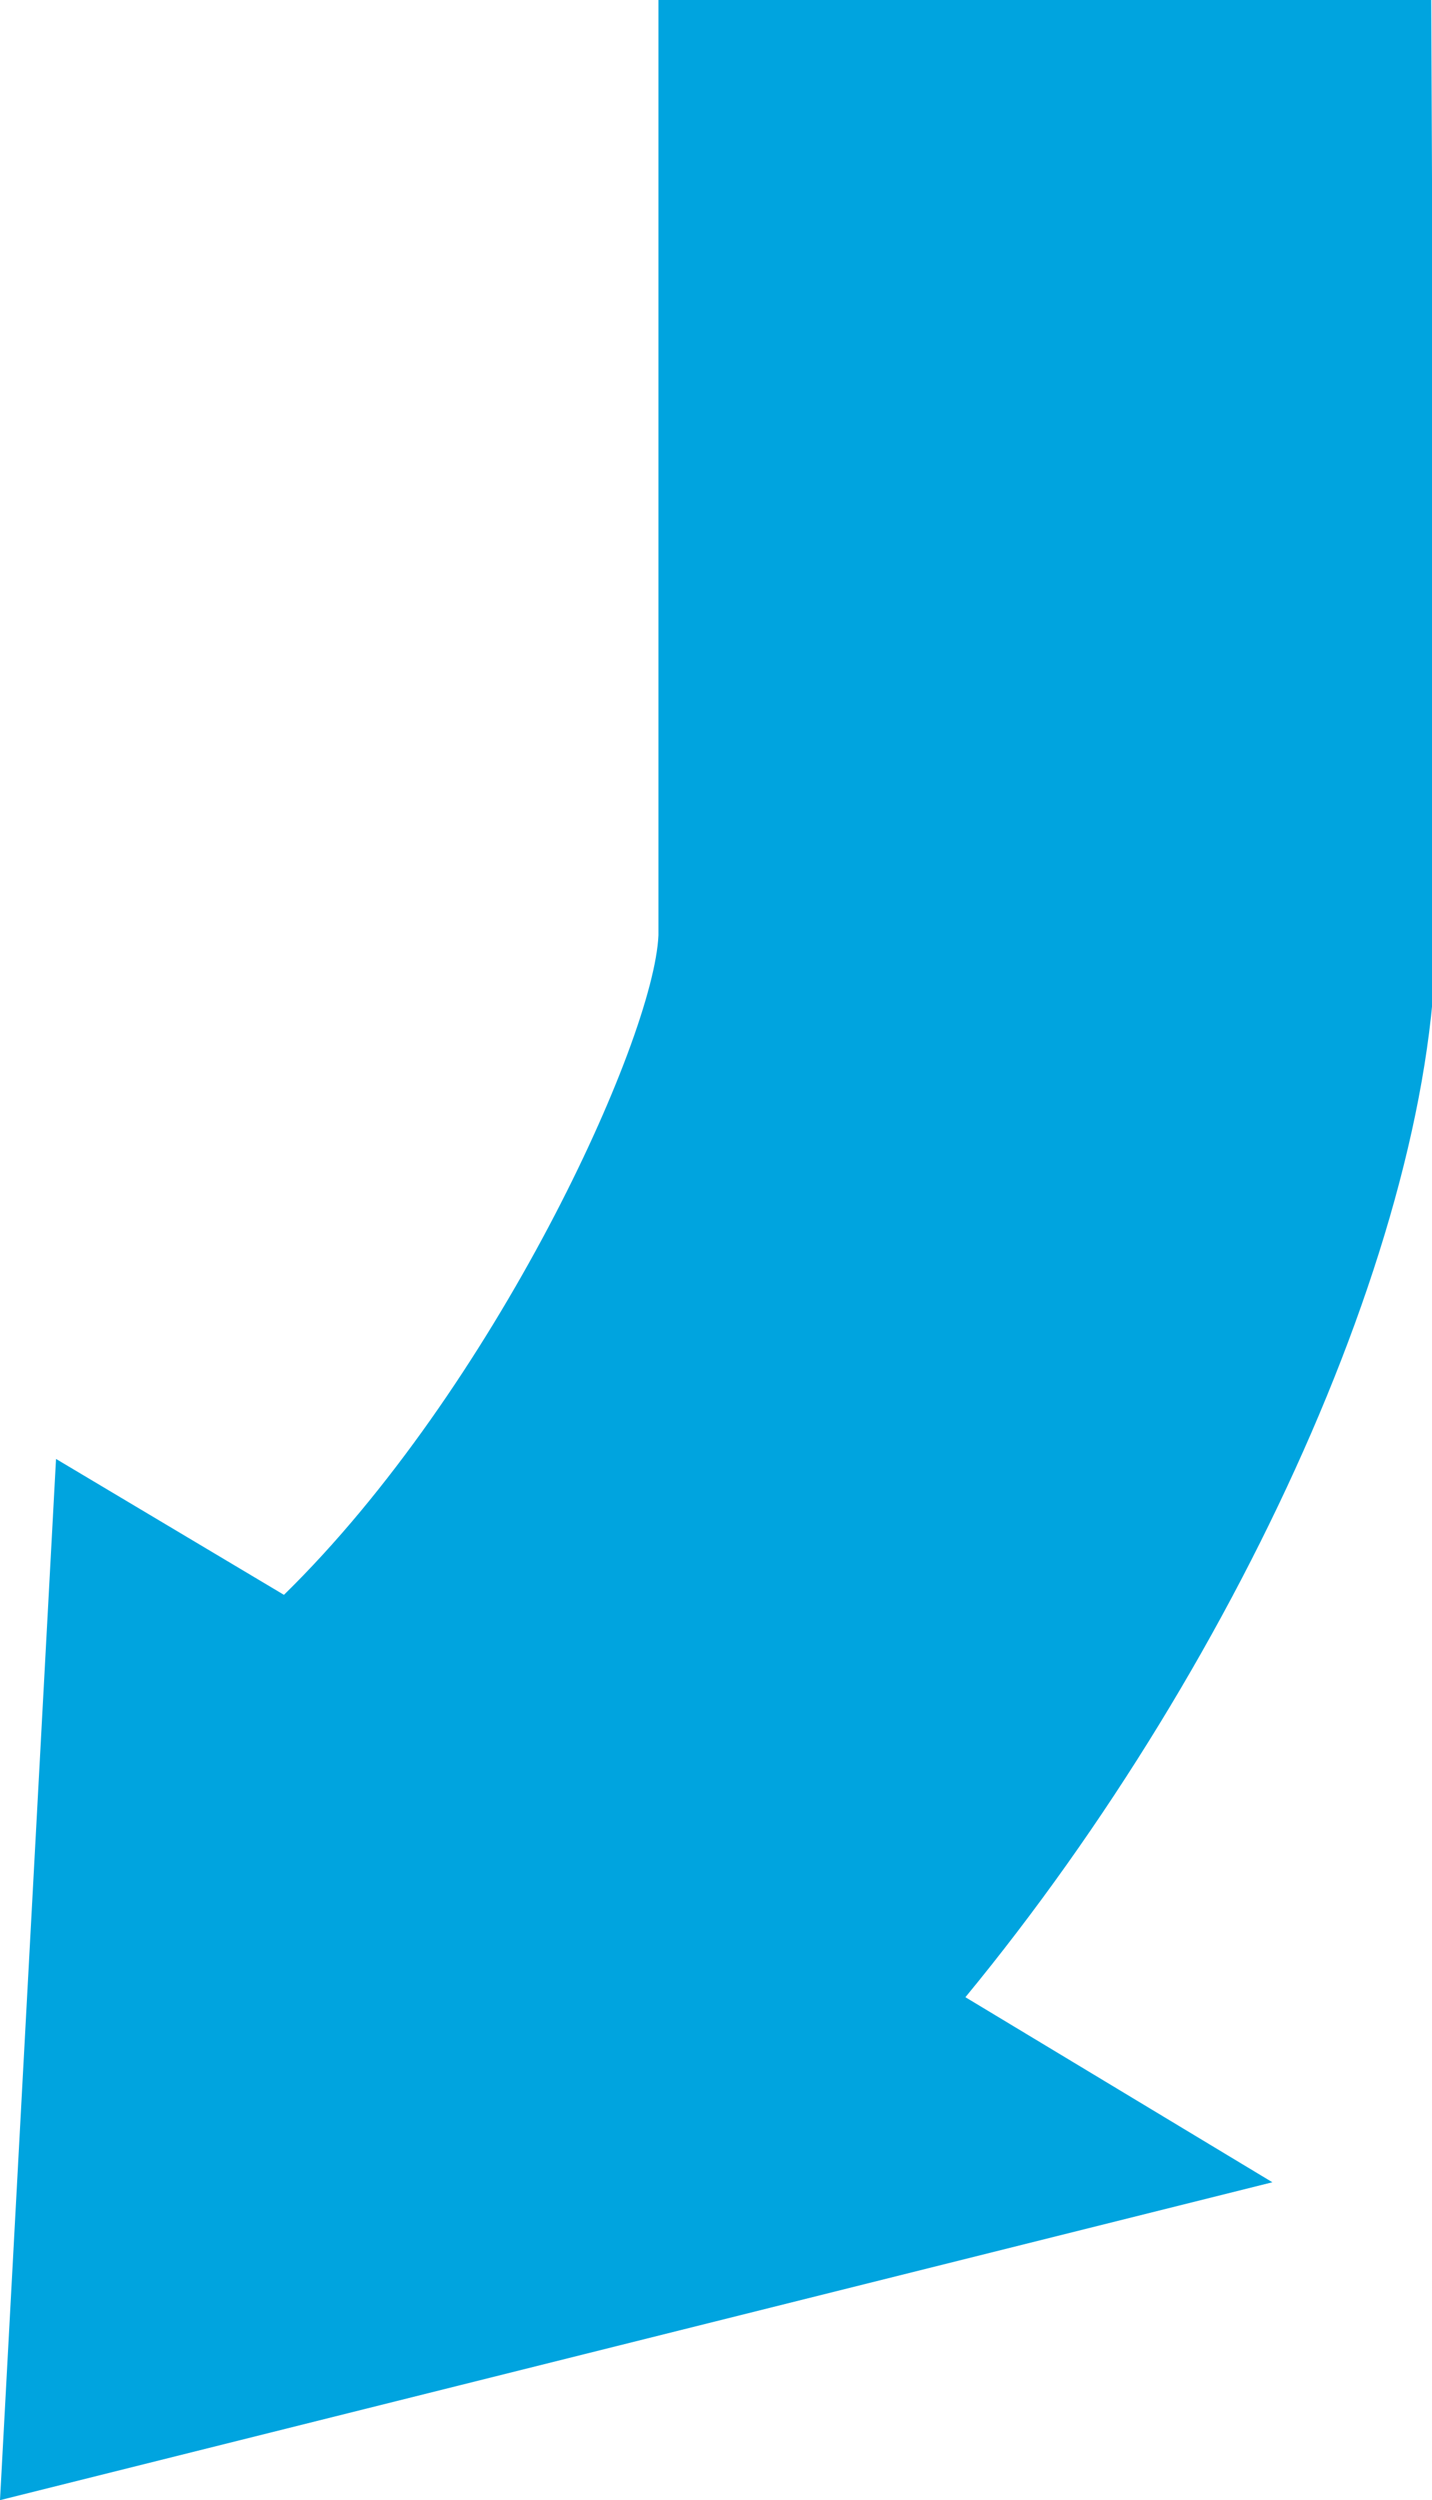 <svg xmlns="http://www.w3.org/2000/svg" width="18.66" height="32.56" viewBox="0 0 18.66 32.56"><defs><style>.a{fill:#00a4df;}</style></defs><path class="a" d="M18.65,0H8.58l0,12.18c-.06,1.37-2.14,5.91-4.88,8.59L.73,19,0,32.56l16.58-4.14-4-2.41c3.65-4.43,6.33-10.39,6.12-14.34Z"/></svg>